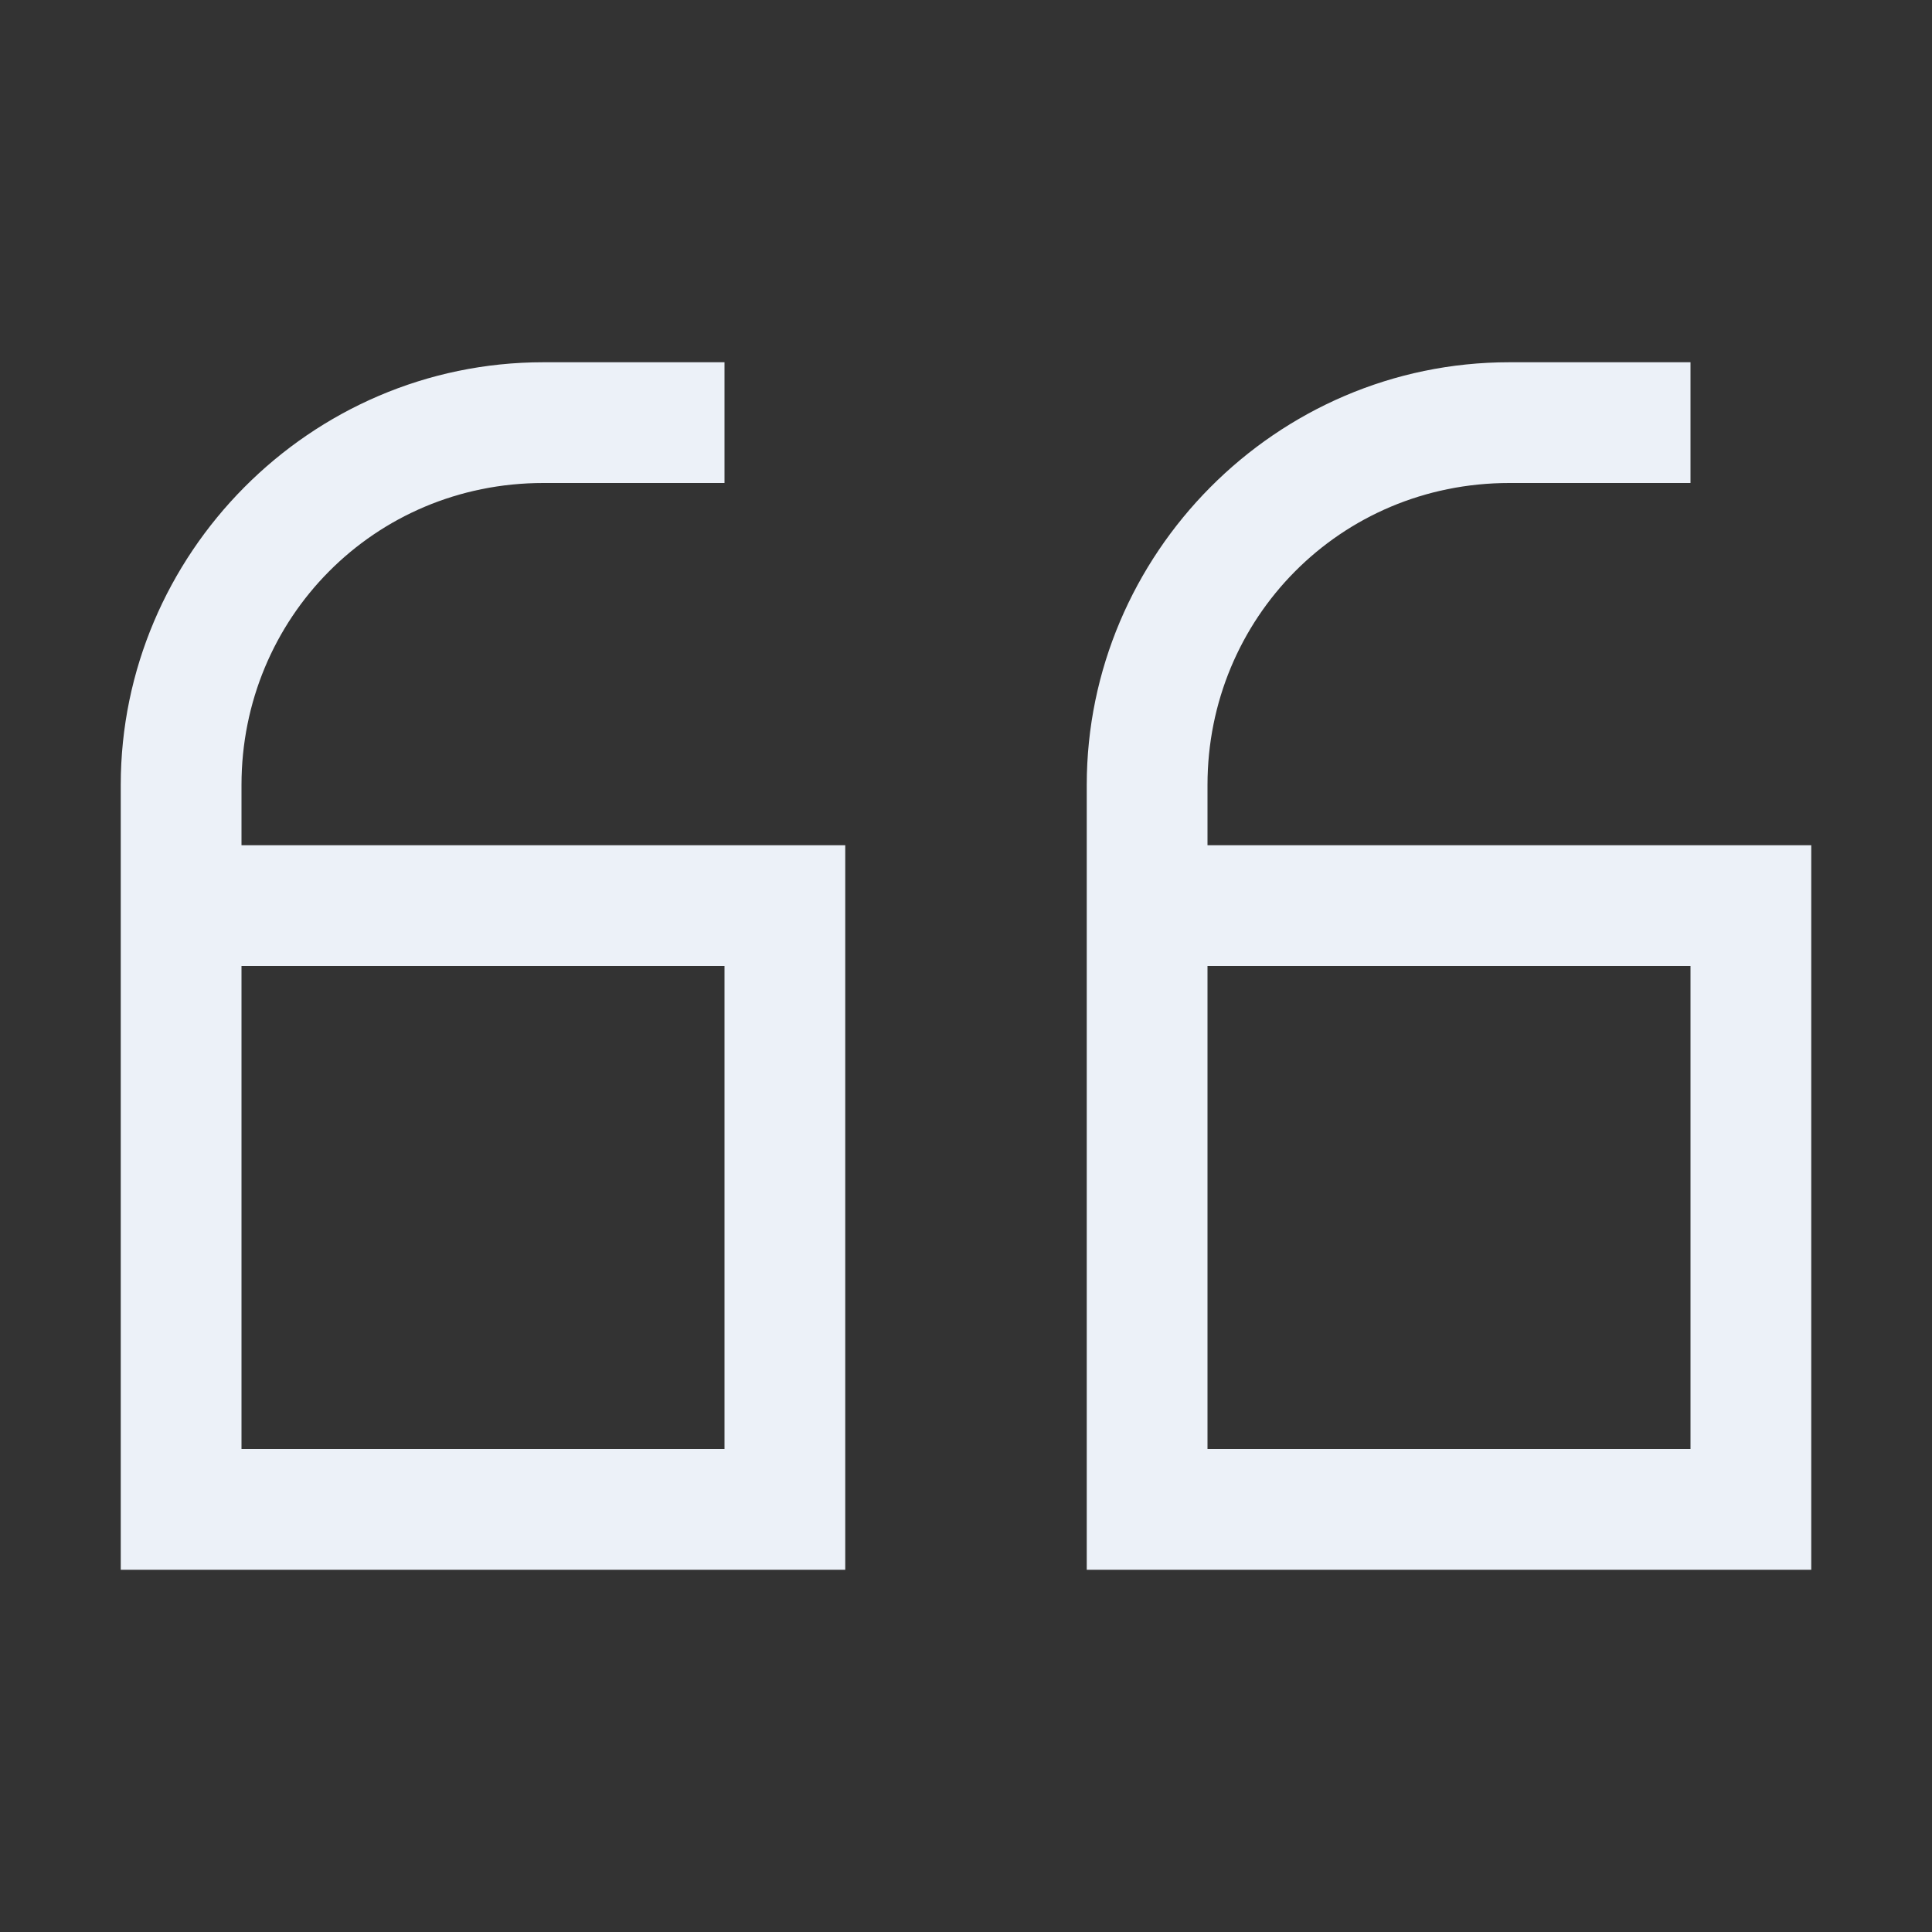 <svg width="64" height="64" viewBox="0 0 64 64" fill="none" xmlns="http://www.w3.org/2000/svg"><rect x="0" y="0" width="64" height="64" fill="#333333" stroke="none"/><path d="M4 26c0-7.625 6.25-14 14-14h6v4h-6c-5.625 0-10 4.5-10 10v2h20v24H4V26zm4 6v16h16V32H8zm48 0H40v16h16V32zm-20 8V26c0-7.625 6.25-14 14-14h6v4h-6c-5.625 0-10 4.5-10 10v2h20v24H36V40z" fill="#ECF1F8"/></svg>